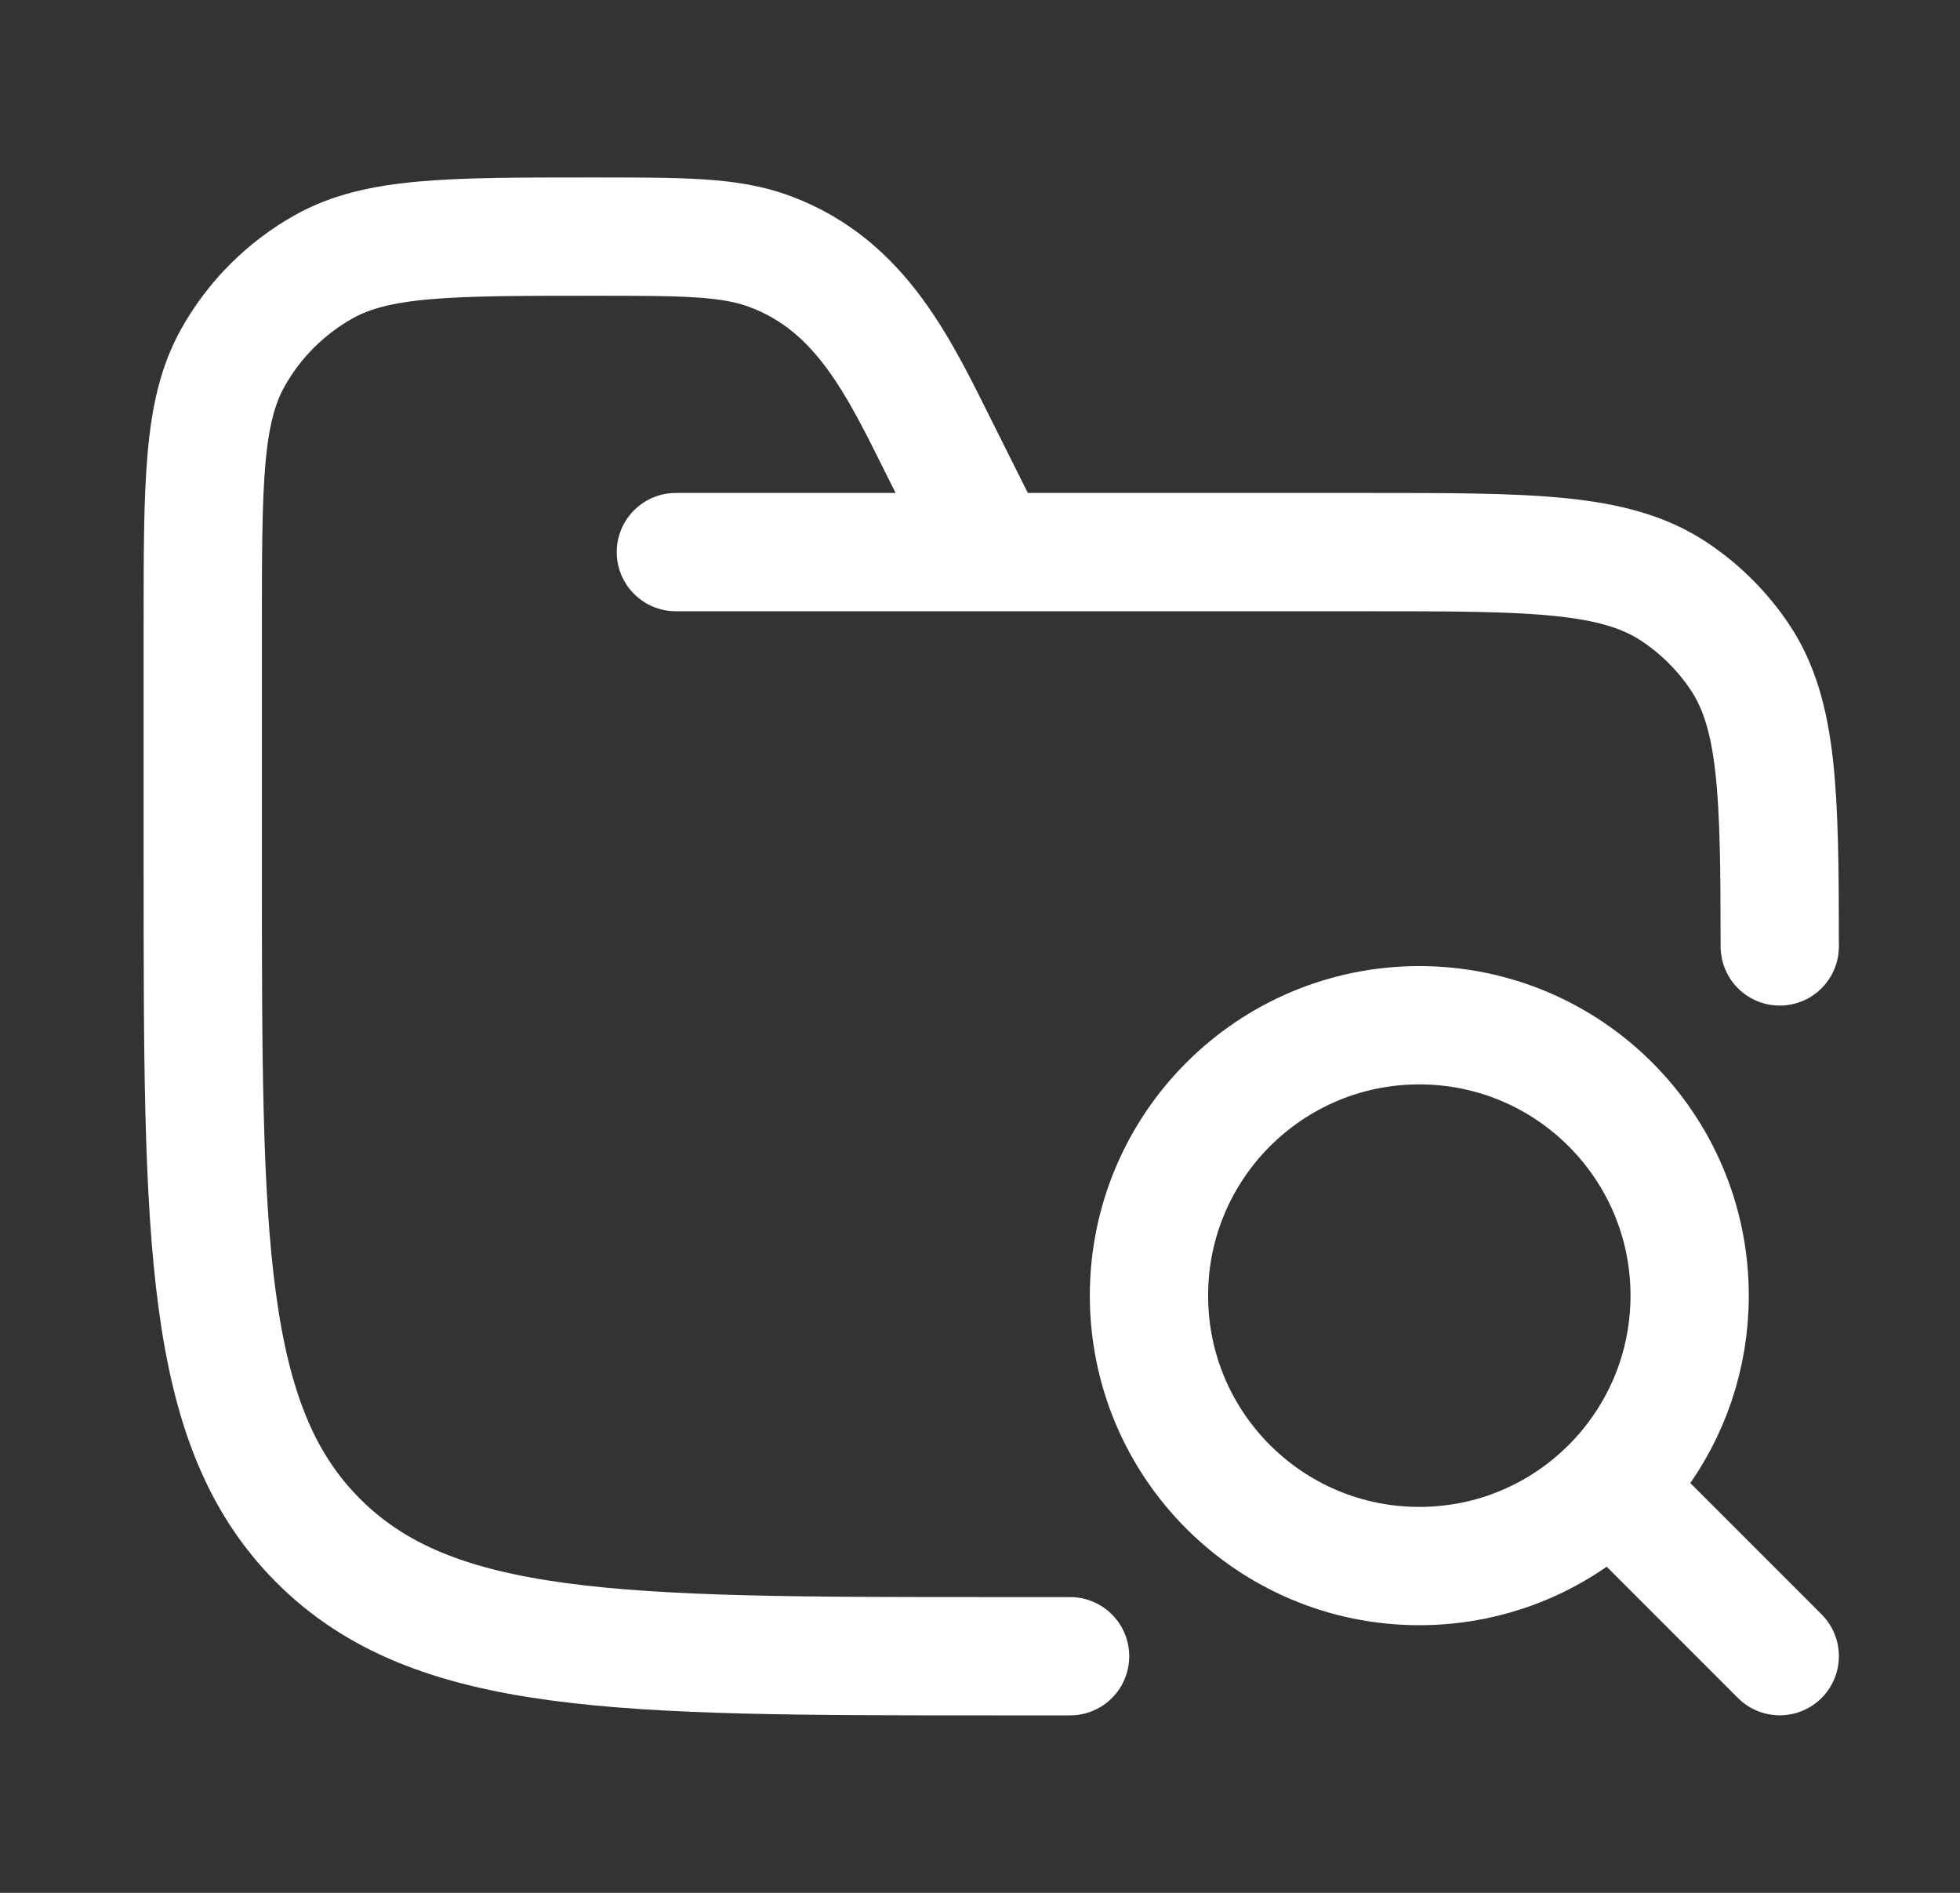 <svg width="29" height="28" viewBox="0 0 29 28" fill="none" xmlns="http://www.w3.org/2000/svg">
<rect x="0" y="0" width="29" height="28" fill="#333333" stroke="none"/>
<g id="folder-search">
<path id="Vector" d="M15.833 24.5H14.667C9.167 24.5 6.417 24.5 4.709 22.791C3 21.083 3 18.333 3 12.833V9.268C3 7.149 3 6.089 3.444 5.294C3.76 4.728 4.228 4.26 4.794 3.944C5.589 3.5 6.649 3.5 8.768 3.5C10.126 3.5 10.805 3.5 11.399 3.723C12.756 4.232 13.315 5.464 13.928 6.689L14.667 8.167M10 8.167H20.208C22.666 8.167 23.895 8.167 24.778 8.757C25.16 9.012 25.488 9.34 25.744 9.722C26.309 10.569 26.332 11.735 26.333 14" stroke="white" stroke-width="1.75" stroke-linecap="round"/>
<path id="Vector_2" d="M26.333 24.499L23.828 21.994M23.828 21.994C23.962 21.861 24.086 21.718 24.2 21.566C24.702 20.898 25 20.067 25 19.166C25 16.957 23.209 15.166 21 15.166C18.791 15.166 17 16.957 17 19.166C17 21.375 18.791 23.166 21 23.166C22.105 23.166 23.105 22.718 23.828 21.994Z" stroke="white" stroke-width="1.75" stroke-linecap="round" stroke-linejoin="round"/>
</g>
</svg>
